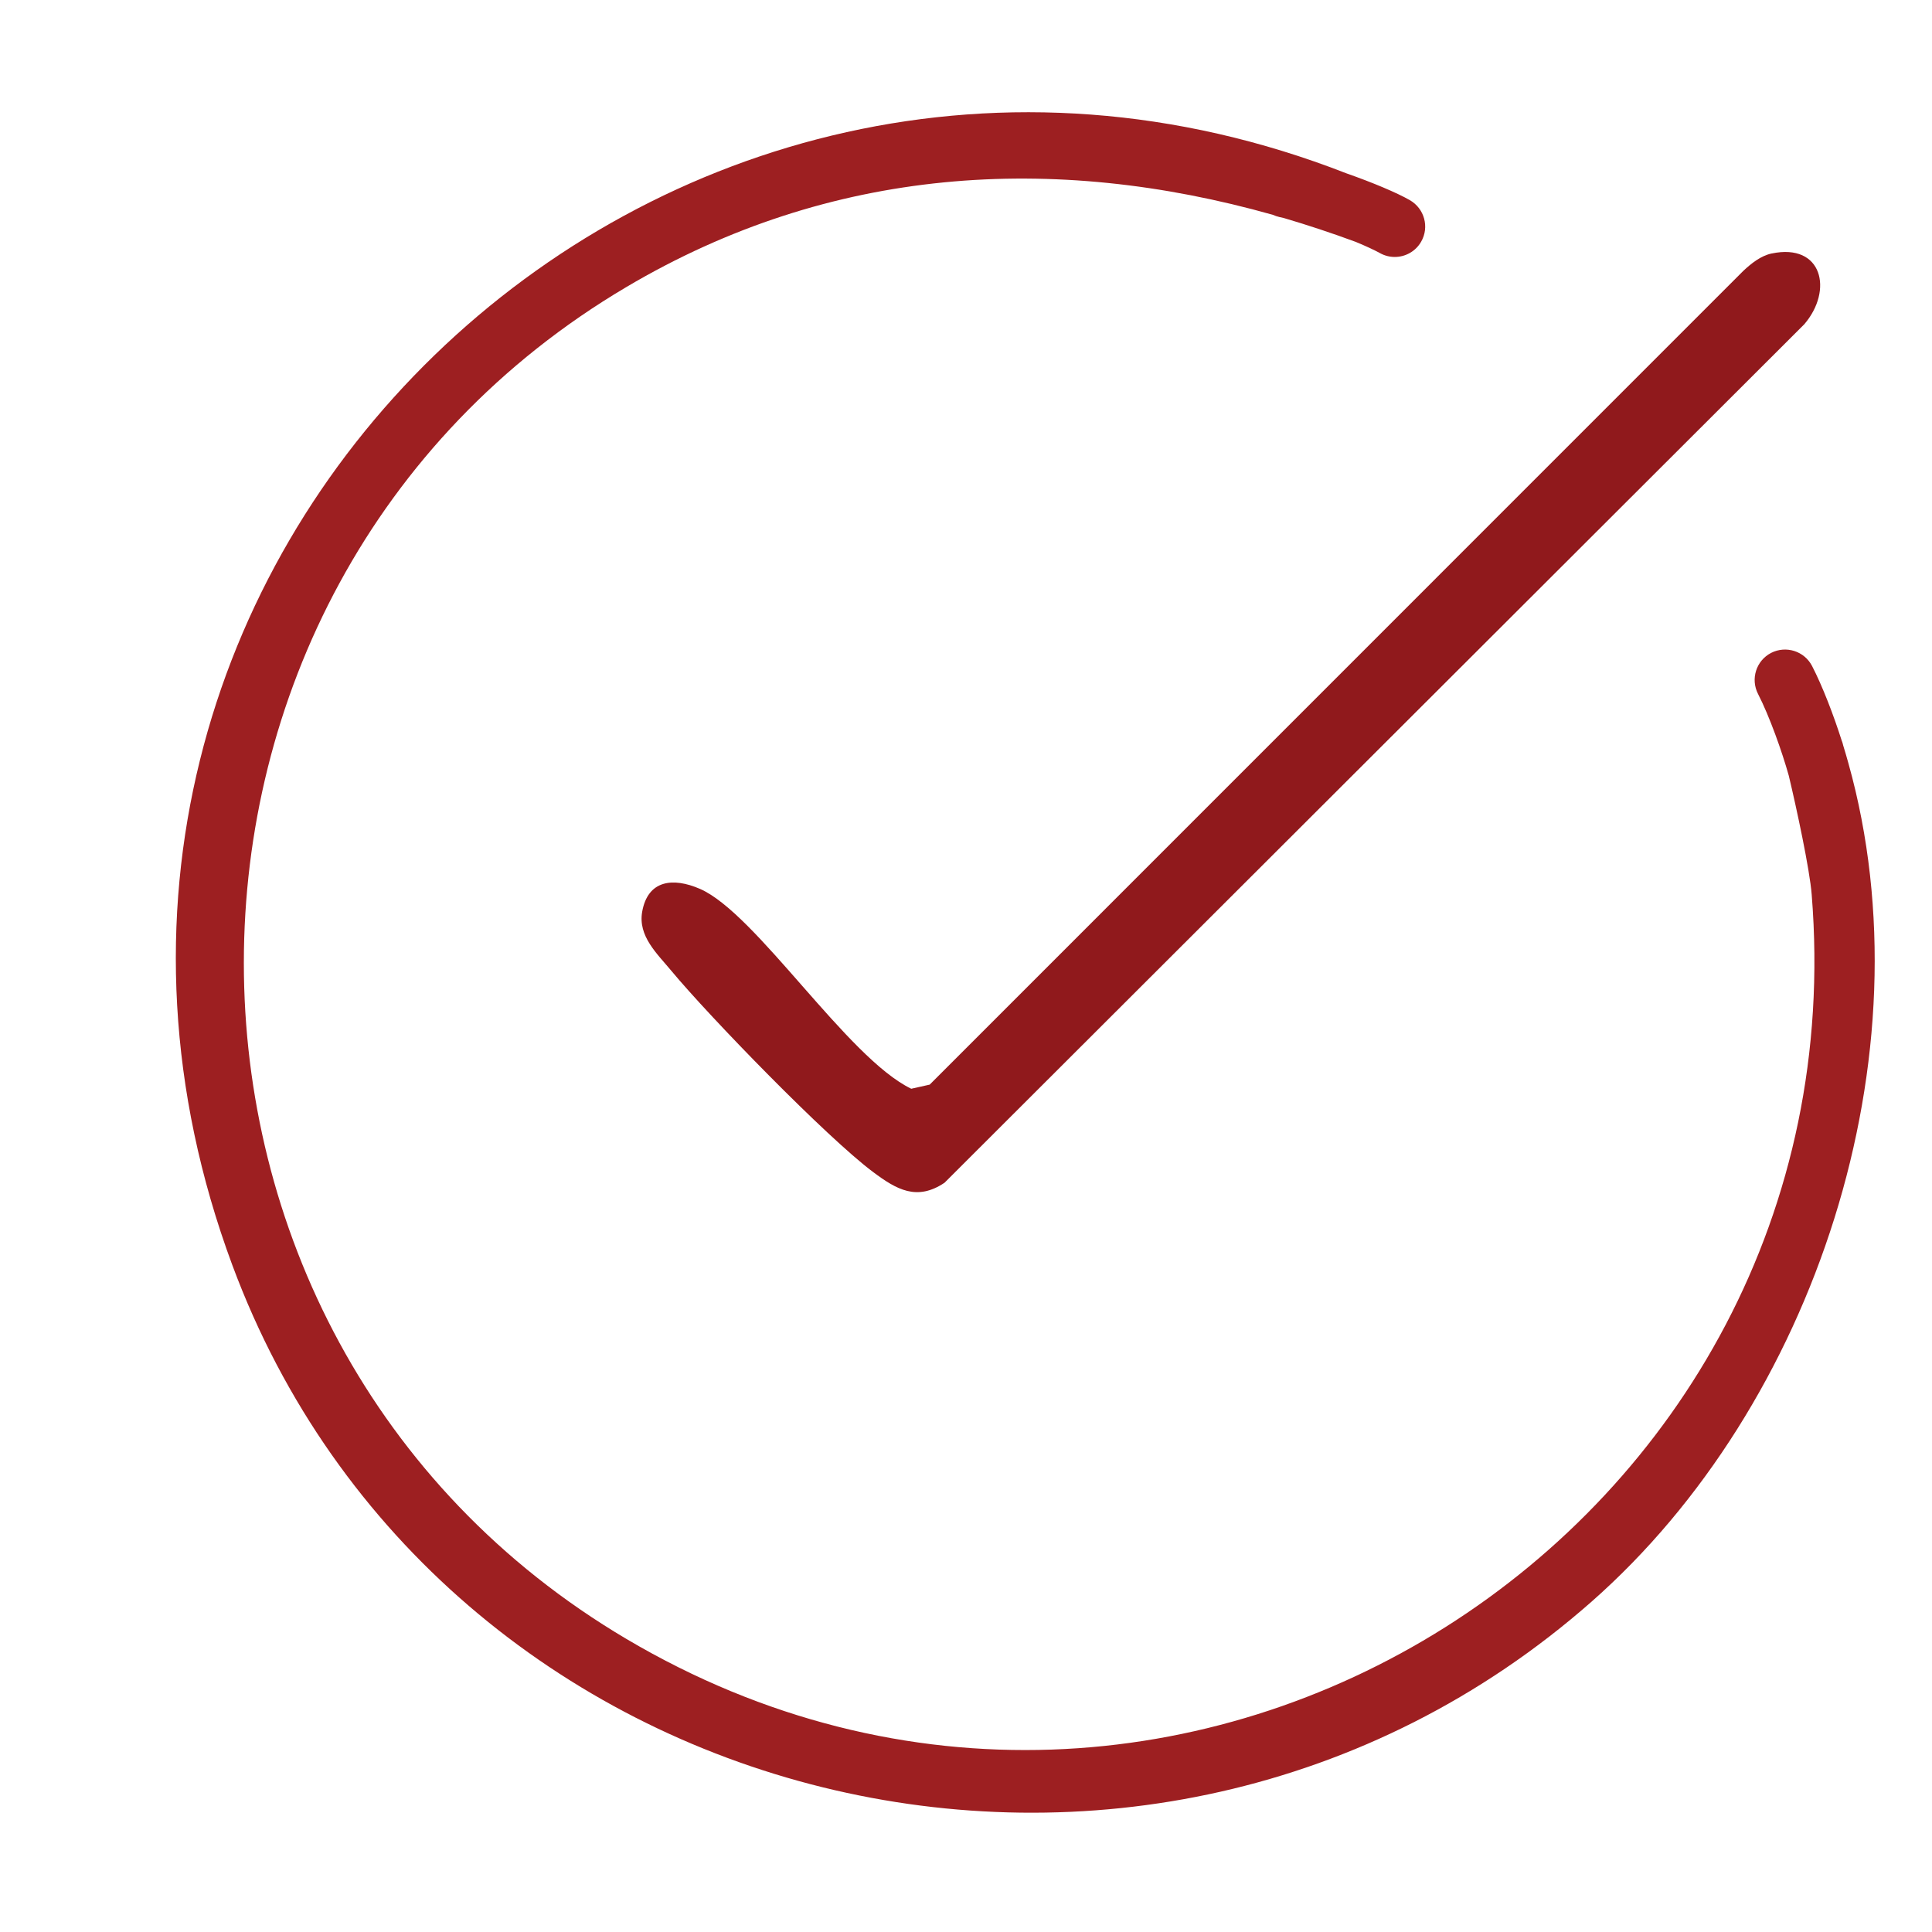 <?xml version="1.0" encoding="UTF-8"?>
<svg id="Layer_1" xmlns="http://www.w3.org/2000/svg" version="1.1" viewBox="0 0 150 150">
  <!-- Generator: Adobe Illustrator 29.5.1, SVG Export Plug-In . SVG Version: 2.1.0 Build 141)  -->
  <defs>
    <style>
      .st0 {
        fill: #9d1f21;
      }

      .st1 {
        fill: #90191c;
      }
    </style>
  </defs>
  <path class="st1" d="M137.56,19.68c3.93-.82,4.79,2.86,2.52,5.5l-66.75,66.65c-2.14,1.43-3.71.54-5.55-.84-3.59-2.68-12.65-12-15.66-15.62-1.11-1.34-2.6-2.69-2.26-4.59.44-2.45,2.38-2.68,4.48-1.77,4.38,1.9,11.44,13.13,16.41,15.52l1.43-.32,63.16-63.17c.62-.58,1.36-1.18,2.21-1.36Z"/>
  <path class="st0" d="M143.51,59.26c-.12-.43-.25-.89-.4-1.37-.02-.06-.04-.13-.05-.19-.02-.08-.05-.14-.07-.2-.63-1.98-1.49-4.22-2.3-5.79-.6-1.16-2.02-1.61-3.18-1.02-1.16.6-1.61,2.02-1.02,3.18.89,1.73,1.87,4.49,2.39,6.35.6,2.51,1.63,7.29,1.78,9.24,3.98,49.29-49.18,83.12-92.02,57.79-39.62-23.43-39.6-81.56,0-104.97,15.86-9.38,33.14-10.41,50.19-5.6.16.07.32.13.5.17.1.02.21.05.32.07,1.87.55,3.74,1.17,5.61,1.86.8.33,1.46.64,1.86.86.37.21.77.31,1.17.31.82,0,1.62-.43,2.05-1.19.65-1.13.25-2.57-.88-3.22-1.01-.58-2.92-1.38-4.92-2.08C51.33-7.32-2.23,43.63,18.04,98.23c15.93,42.92,71.07,56.45,105.52,26.13,17.34-15.26,26.3-42.41,19.95-65.1Z"/>
</svg>